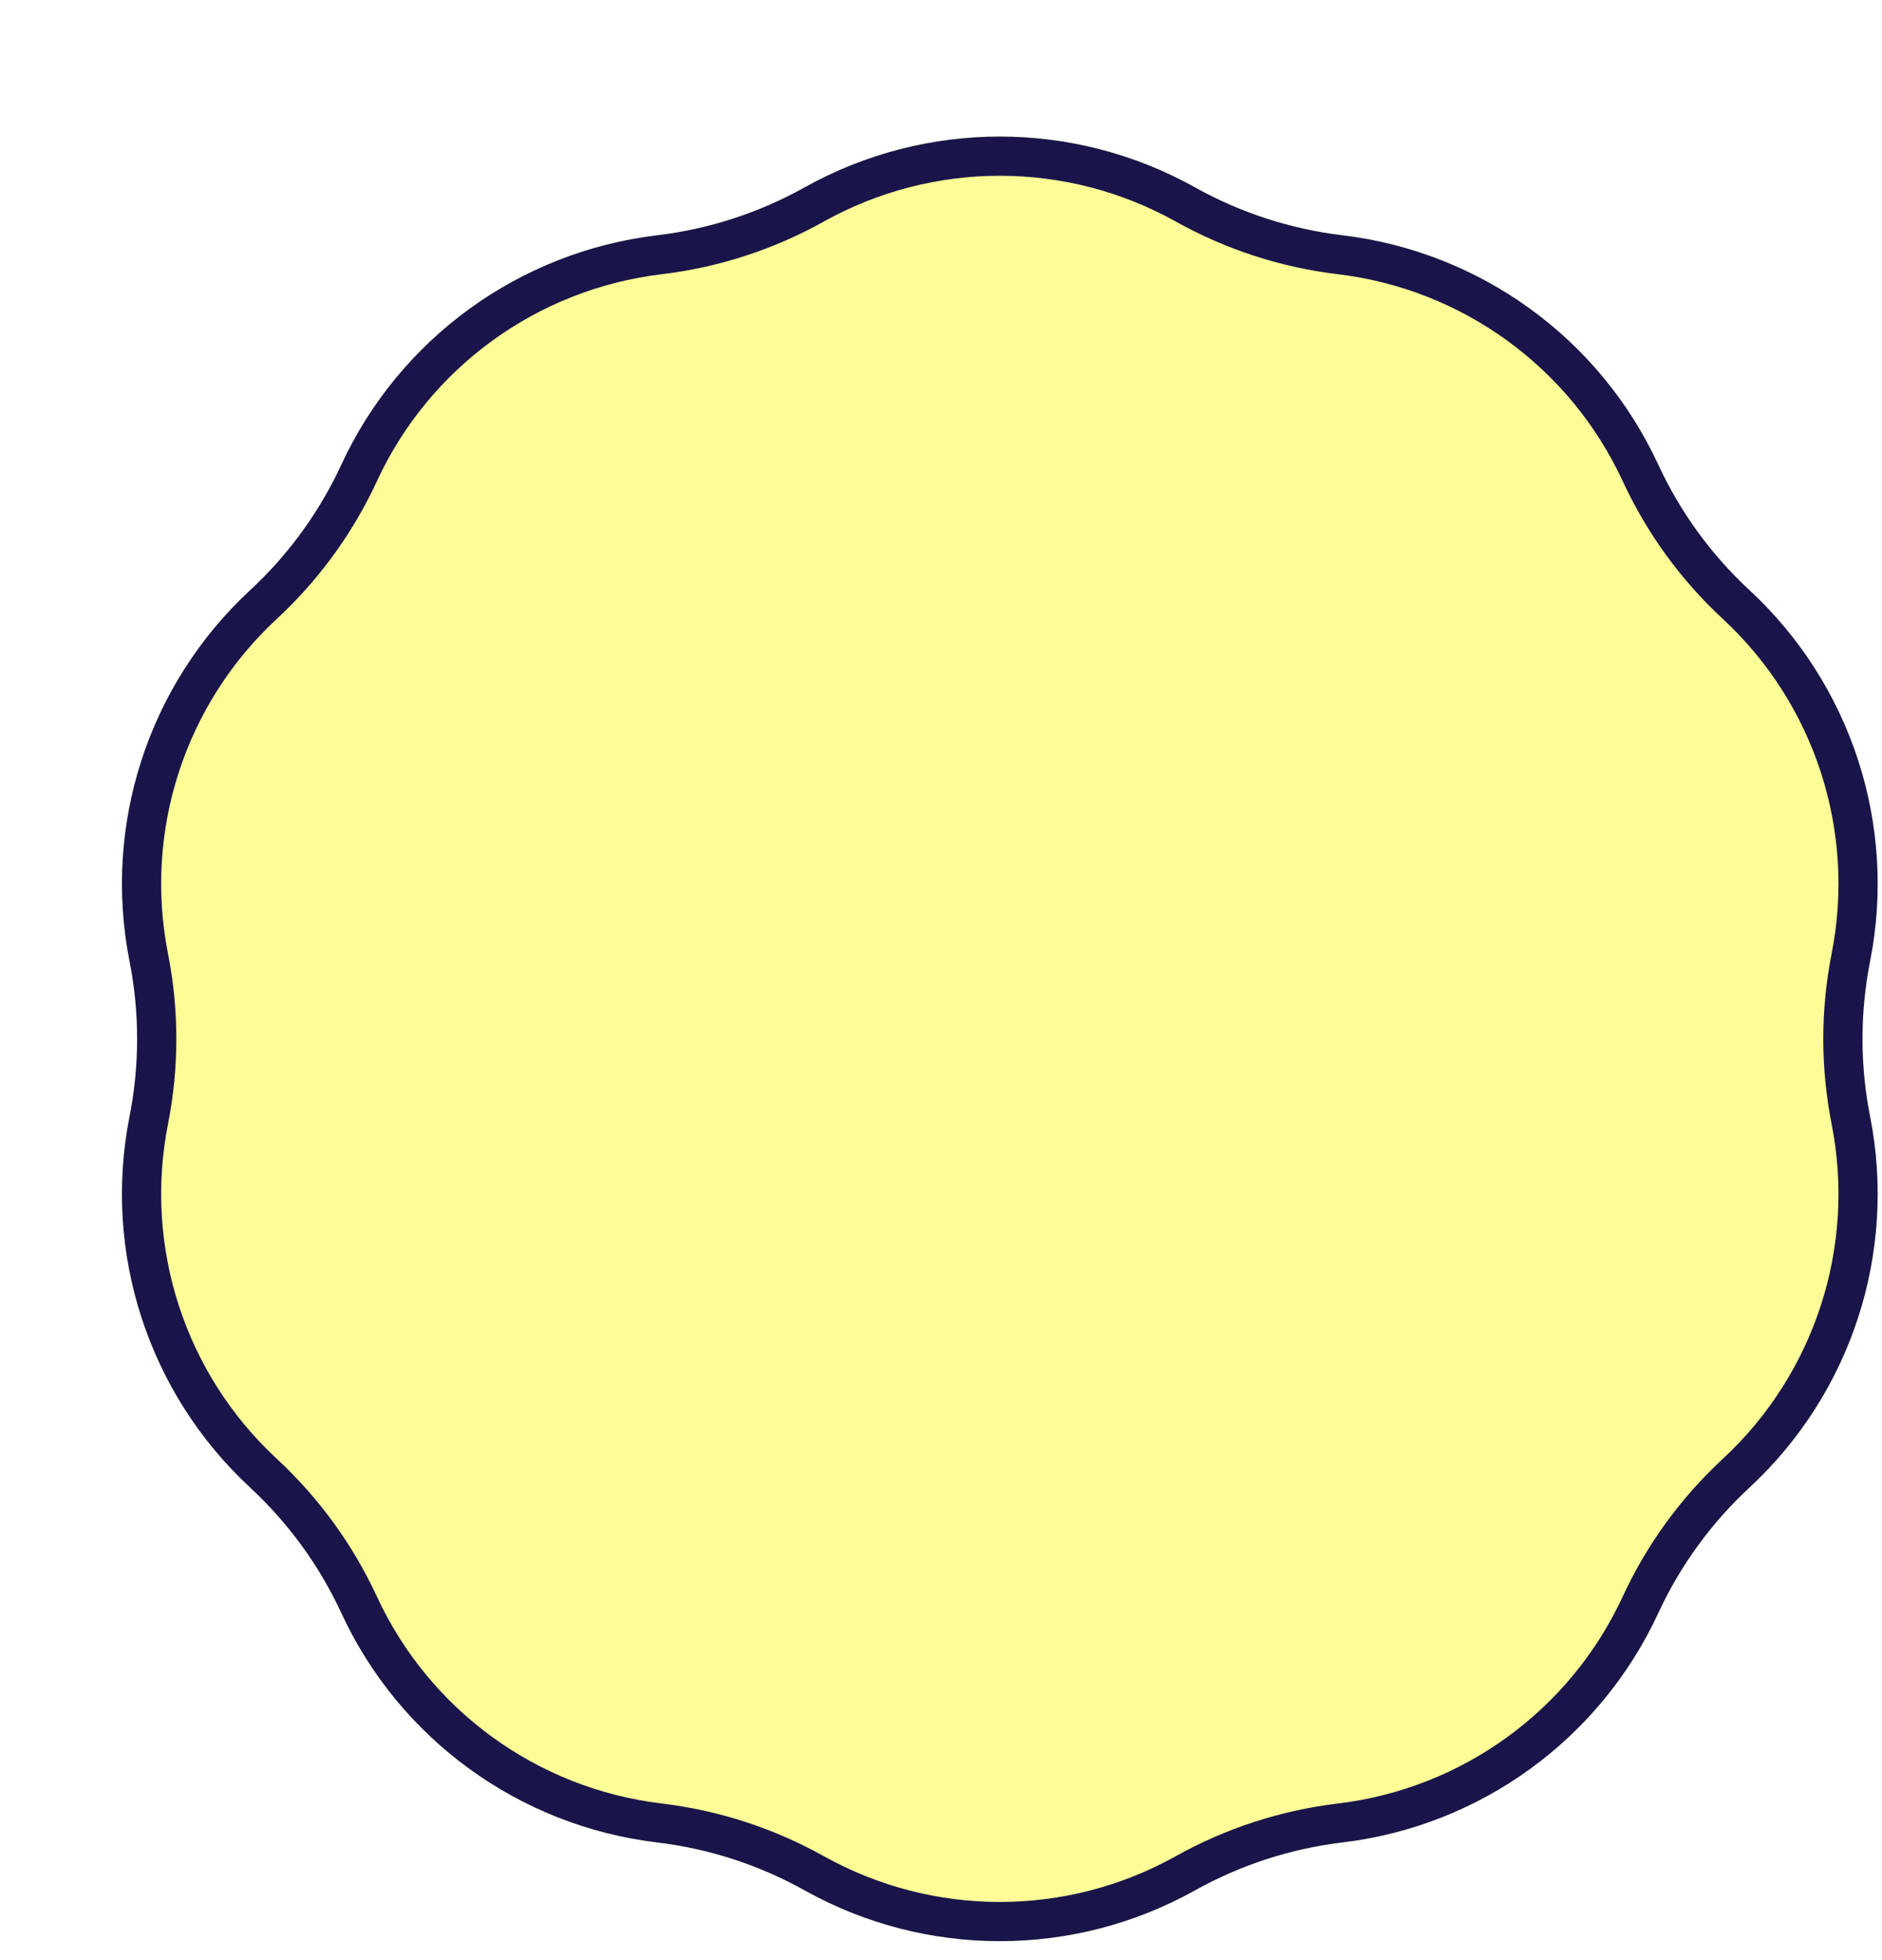 <svg width="96" height="100" viewBox="0 0 96 100" fill="none" xmlns="http://www.w3.org/2000/svg">
<g filter="url(#filter0_d_387_9374)">
<path d="M35.046 3.558C41.233 0.104 48.767 0.104 54.954 3.558C57.28 4.856 59.837 5.687 62.482 6.004C69.517 6.846 75.613 11.274 78.588 17.705C79.706 20.123 81.286 22.298 83.24 24.109C88.437 28.925 90.765 36.091 89.392 43.042C88.876 45.656 88.876 48.344 89.392 50.958C90.765 57.909 88.437 65.075 83.24 69.891C81.286 71.702 79.706 73.877 78.588 76.295C75.613 82.726 69.517 87.154 62.482 87.996C59.837 88.313 57.28 89.144 54.954 90.442C48.767 93.897 41.233 93.897 35.046 90.442C32.72 89.144 30.163 88.313 27.518 87.996C20.483 87.154 14.387 82.726 11.412 76.295C10.294 73.877 8.714 71.702 6.76 69.891C1.563 65.075 -0.765 57.909 0.608 50.958C1.124 48.344 1.124 45.656 0.608 43.042C-0.765 36.091 1.563 28.925 6.76 24.109C8.714 22.298 10.294 20.123 11.412 17.705C14.387 11.274 20.483 6.846 27.518 6.004C30.163 5.687 32.72 4.856 35.046 3.558Z" fill="#FCFD96"/>
<path d="M35.533 4.431C41.417 1.146 48.583 1.146 54.467 4.431C56.906 5.793 59.589 6.665 62.363 6.997C69.054 7.798 74.851 12.009 77.68 18.125C78.853 20.661 80.511 22.943 82.561 24.843C87.503 29.423 89.717 36.238 88.411 42.849C87.87 45.59 87.87 48.41 88.411 51.151C89.717 57.762 87.503 64.577 82.561 69.157C80.511 71.057 78.853 73.339 77.68 75.875C74.851 81.991 69.054 86.202 62.363 87.003C59.589 87.335 56.906 88.207 54.467 89.569C48.583 92.854 41.417 92.854 35.533 89.569C33.094 88.207 30.411 87.335 27.637 87.003C20.946 86.202 15.149 81.991 12.32 75.875C11.147 73.339 9.489 71.057 7.439 69.157C2.497 64.577 0.283 57.762 1.589 51.151C2.13 48.41 2.13 45.59 1.589 42.849C0.283 36.238 2.497 29.423 7.439 24.843C9.361 23.062 10.938 20.945 12.095 18.598L12.32 18.125C15.149 12.009 20.946 7.798 27.637 6.997C30.411 6.665 33.094 5.793 35.533 4.431Z" stroke="#19154A" stroke-width="2"/>
</g>
<defs>
<filter id="filter0_d_387_9374" x="0.22" y="0.967" width="95.56" height="98.066" filterUnits="userSpaceOnUse" color-interpolation-filters="sRGB">
<feFlood flood-opacity="0" result="BackgroundImageFix"/>
<feColorMatrix in="SourceAlpha" type="matrix" values="0 0 0 0 0 0 0 0 0 0 0 0 0 0 0 0 0 0 127 0" result="hardAlpha"/>
<feOffset dx="6" dy="6"/>
<feComposite in2="hardAlpha" operator="out"/>
<feColorMatrix type="matrix" values="0 0 0 0 0.098 0 0 0 0 0.082 0 0 0 0 0.29 0 0 0 1 0"/>
<feBlend mode="normal" in2="BackgroundImageFix" result="effect1_dropShadow_387_9374"/>
<feBlend mode="normal" in="SourceGraphic" in2="effect1_dropShadow_387_9374" result="shape"/>
</filter>
</defs>
</svg>
